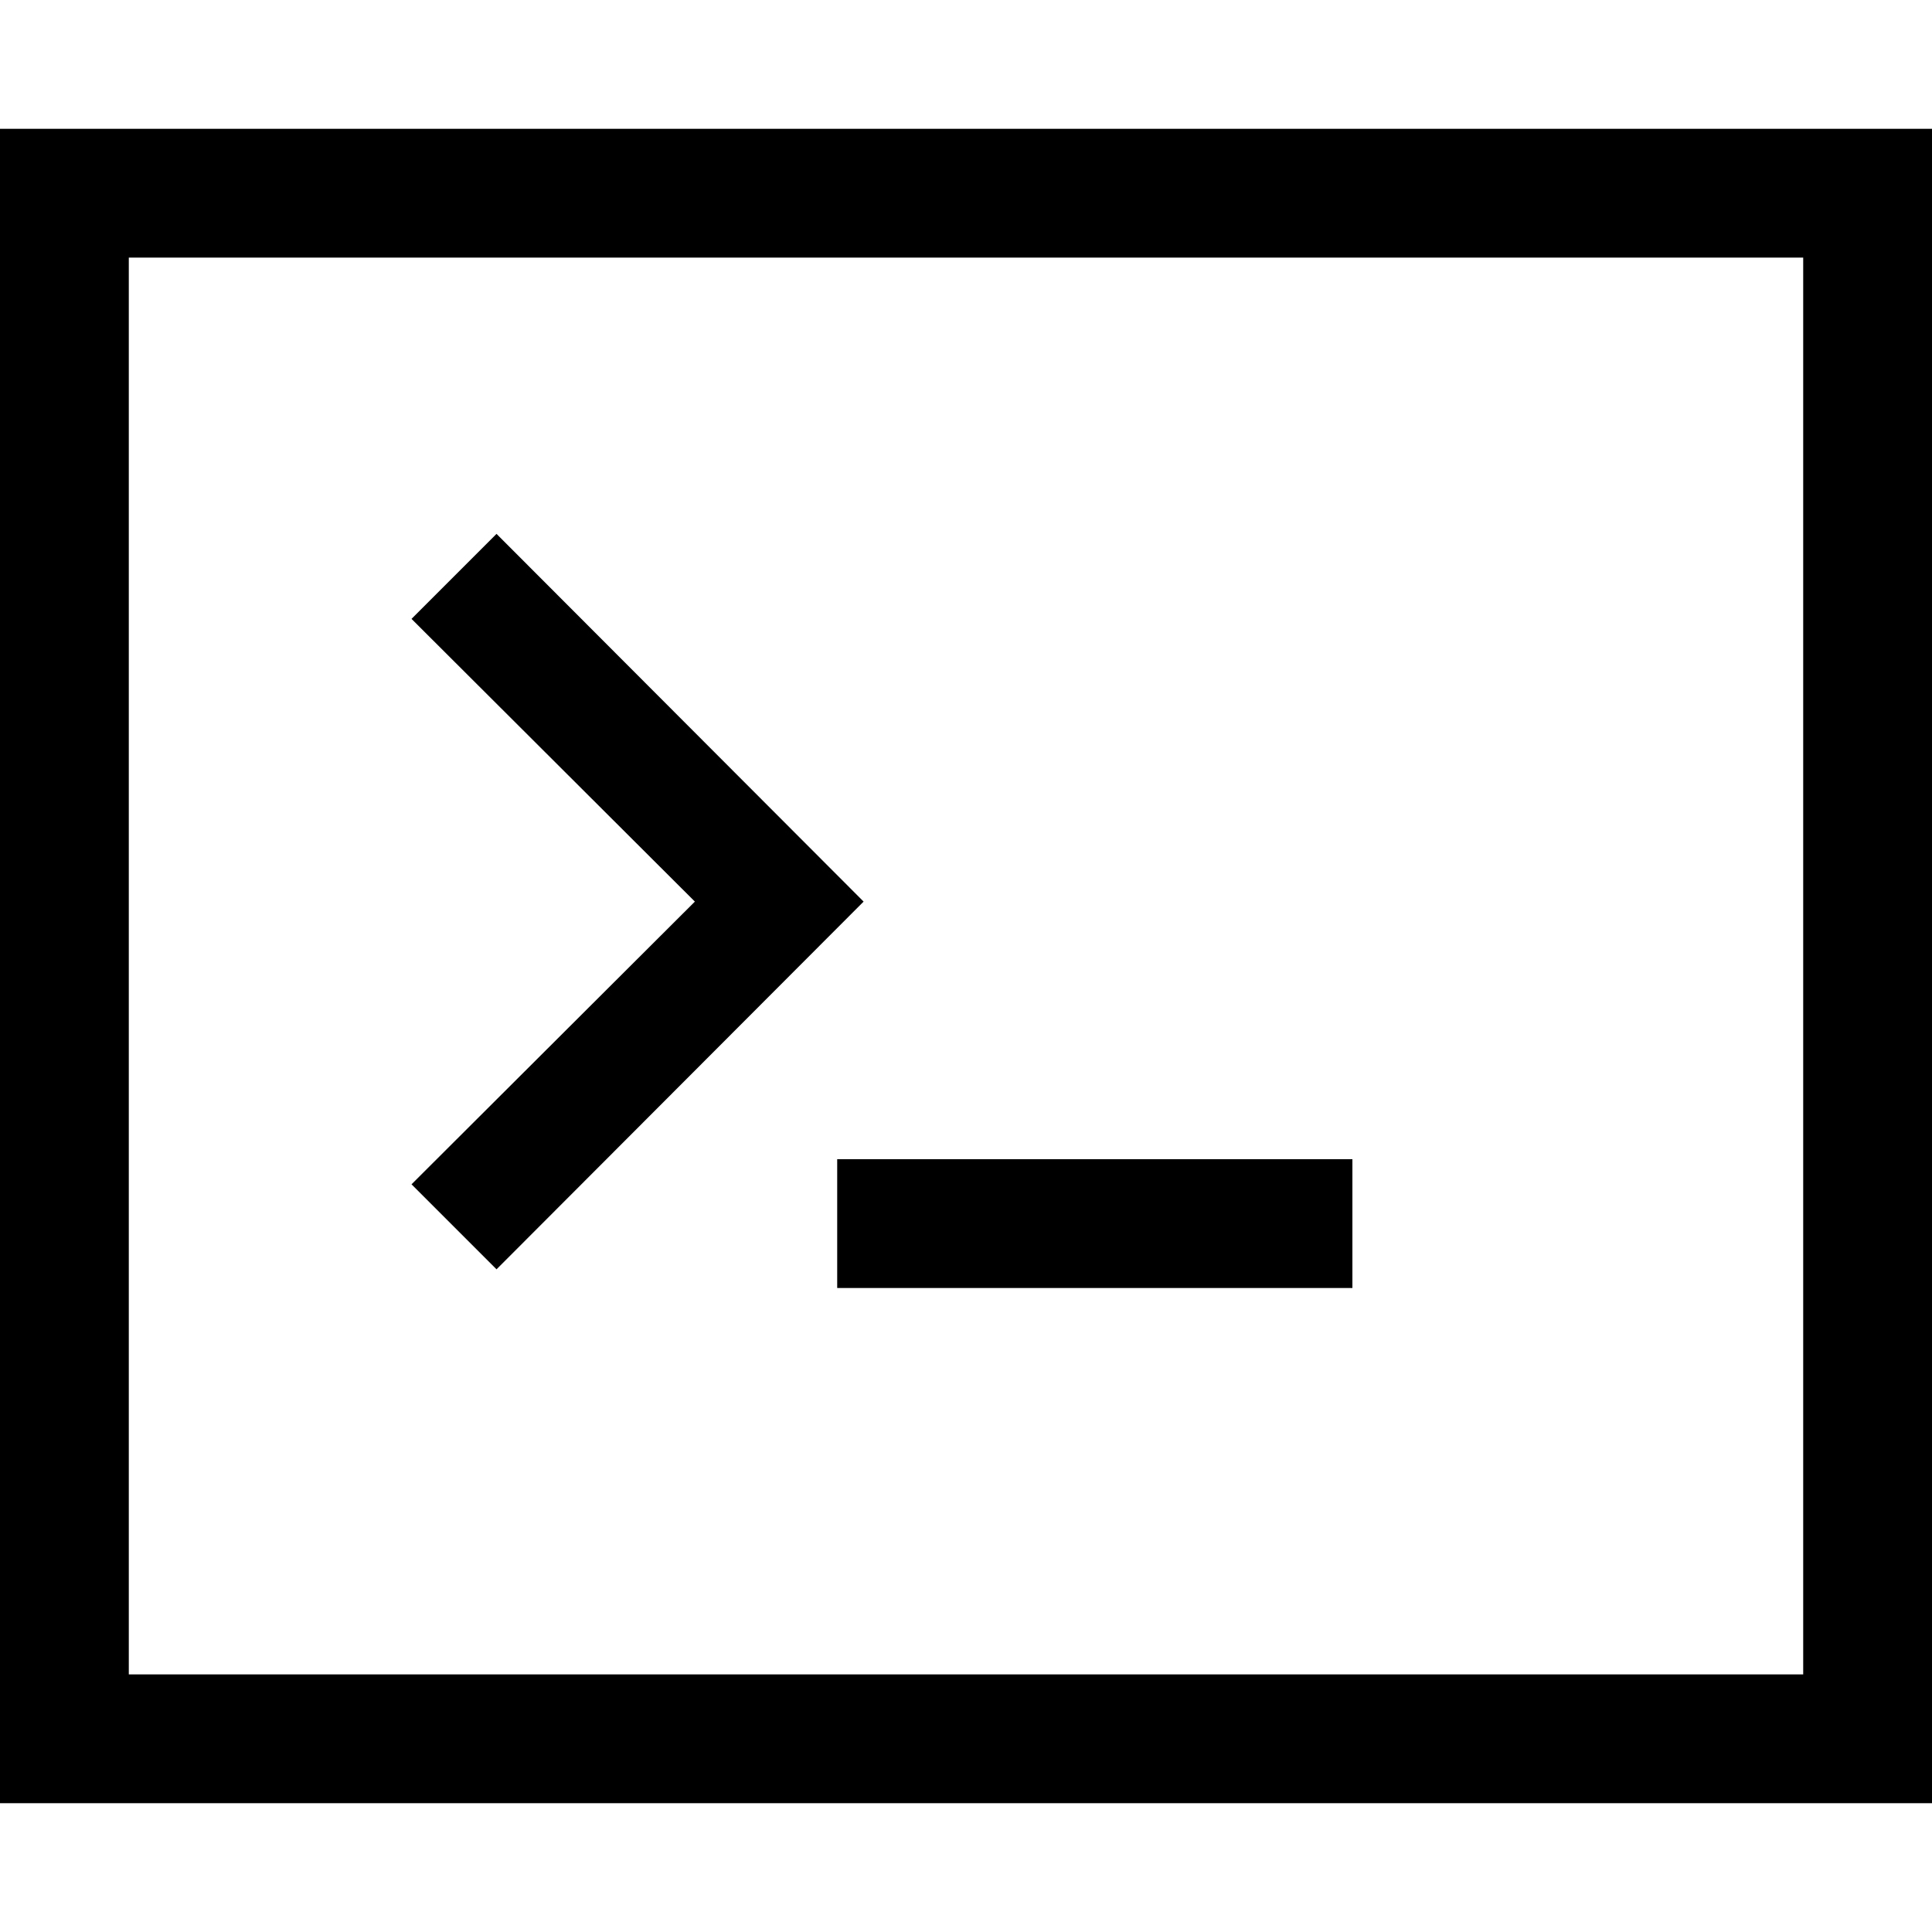 <?xml version="1.0" encoding="UTF-8" standalone="no"?><!-- icon666.com - MILLIONS OF FREE VECTOR ICONS --><svg width="1024" height="1024" version="1.1" id="Capa_1" xmlns="http://www.w3.org/2000/svg" xmlns:xlink="http://www.w3.org/1999/xlink" x="0px" y="0px" viewBox="0 0 480 480" style="enable-background:new 0 0 480 480;" xml:space="preserve"><g><g><path d="M0,32v416h480V32H0z M448,416H32V64h416V416z"/></g></g><g><g><rect x="208" y="288" width="128" height="32"/></g></g><g><g><polygon points="123.36,132.64 102.24,153.76 172.64,224 102.24,294.24 123.36,315.36 214.56,224 "/></g></g></svg>